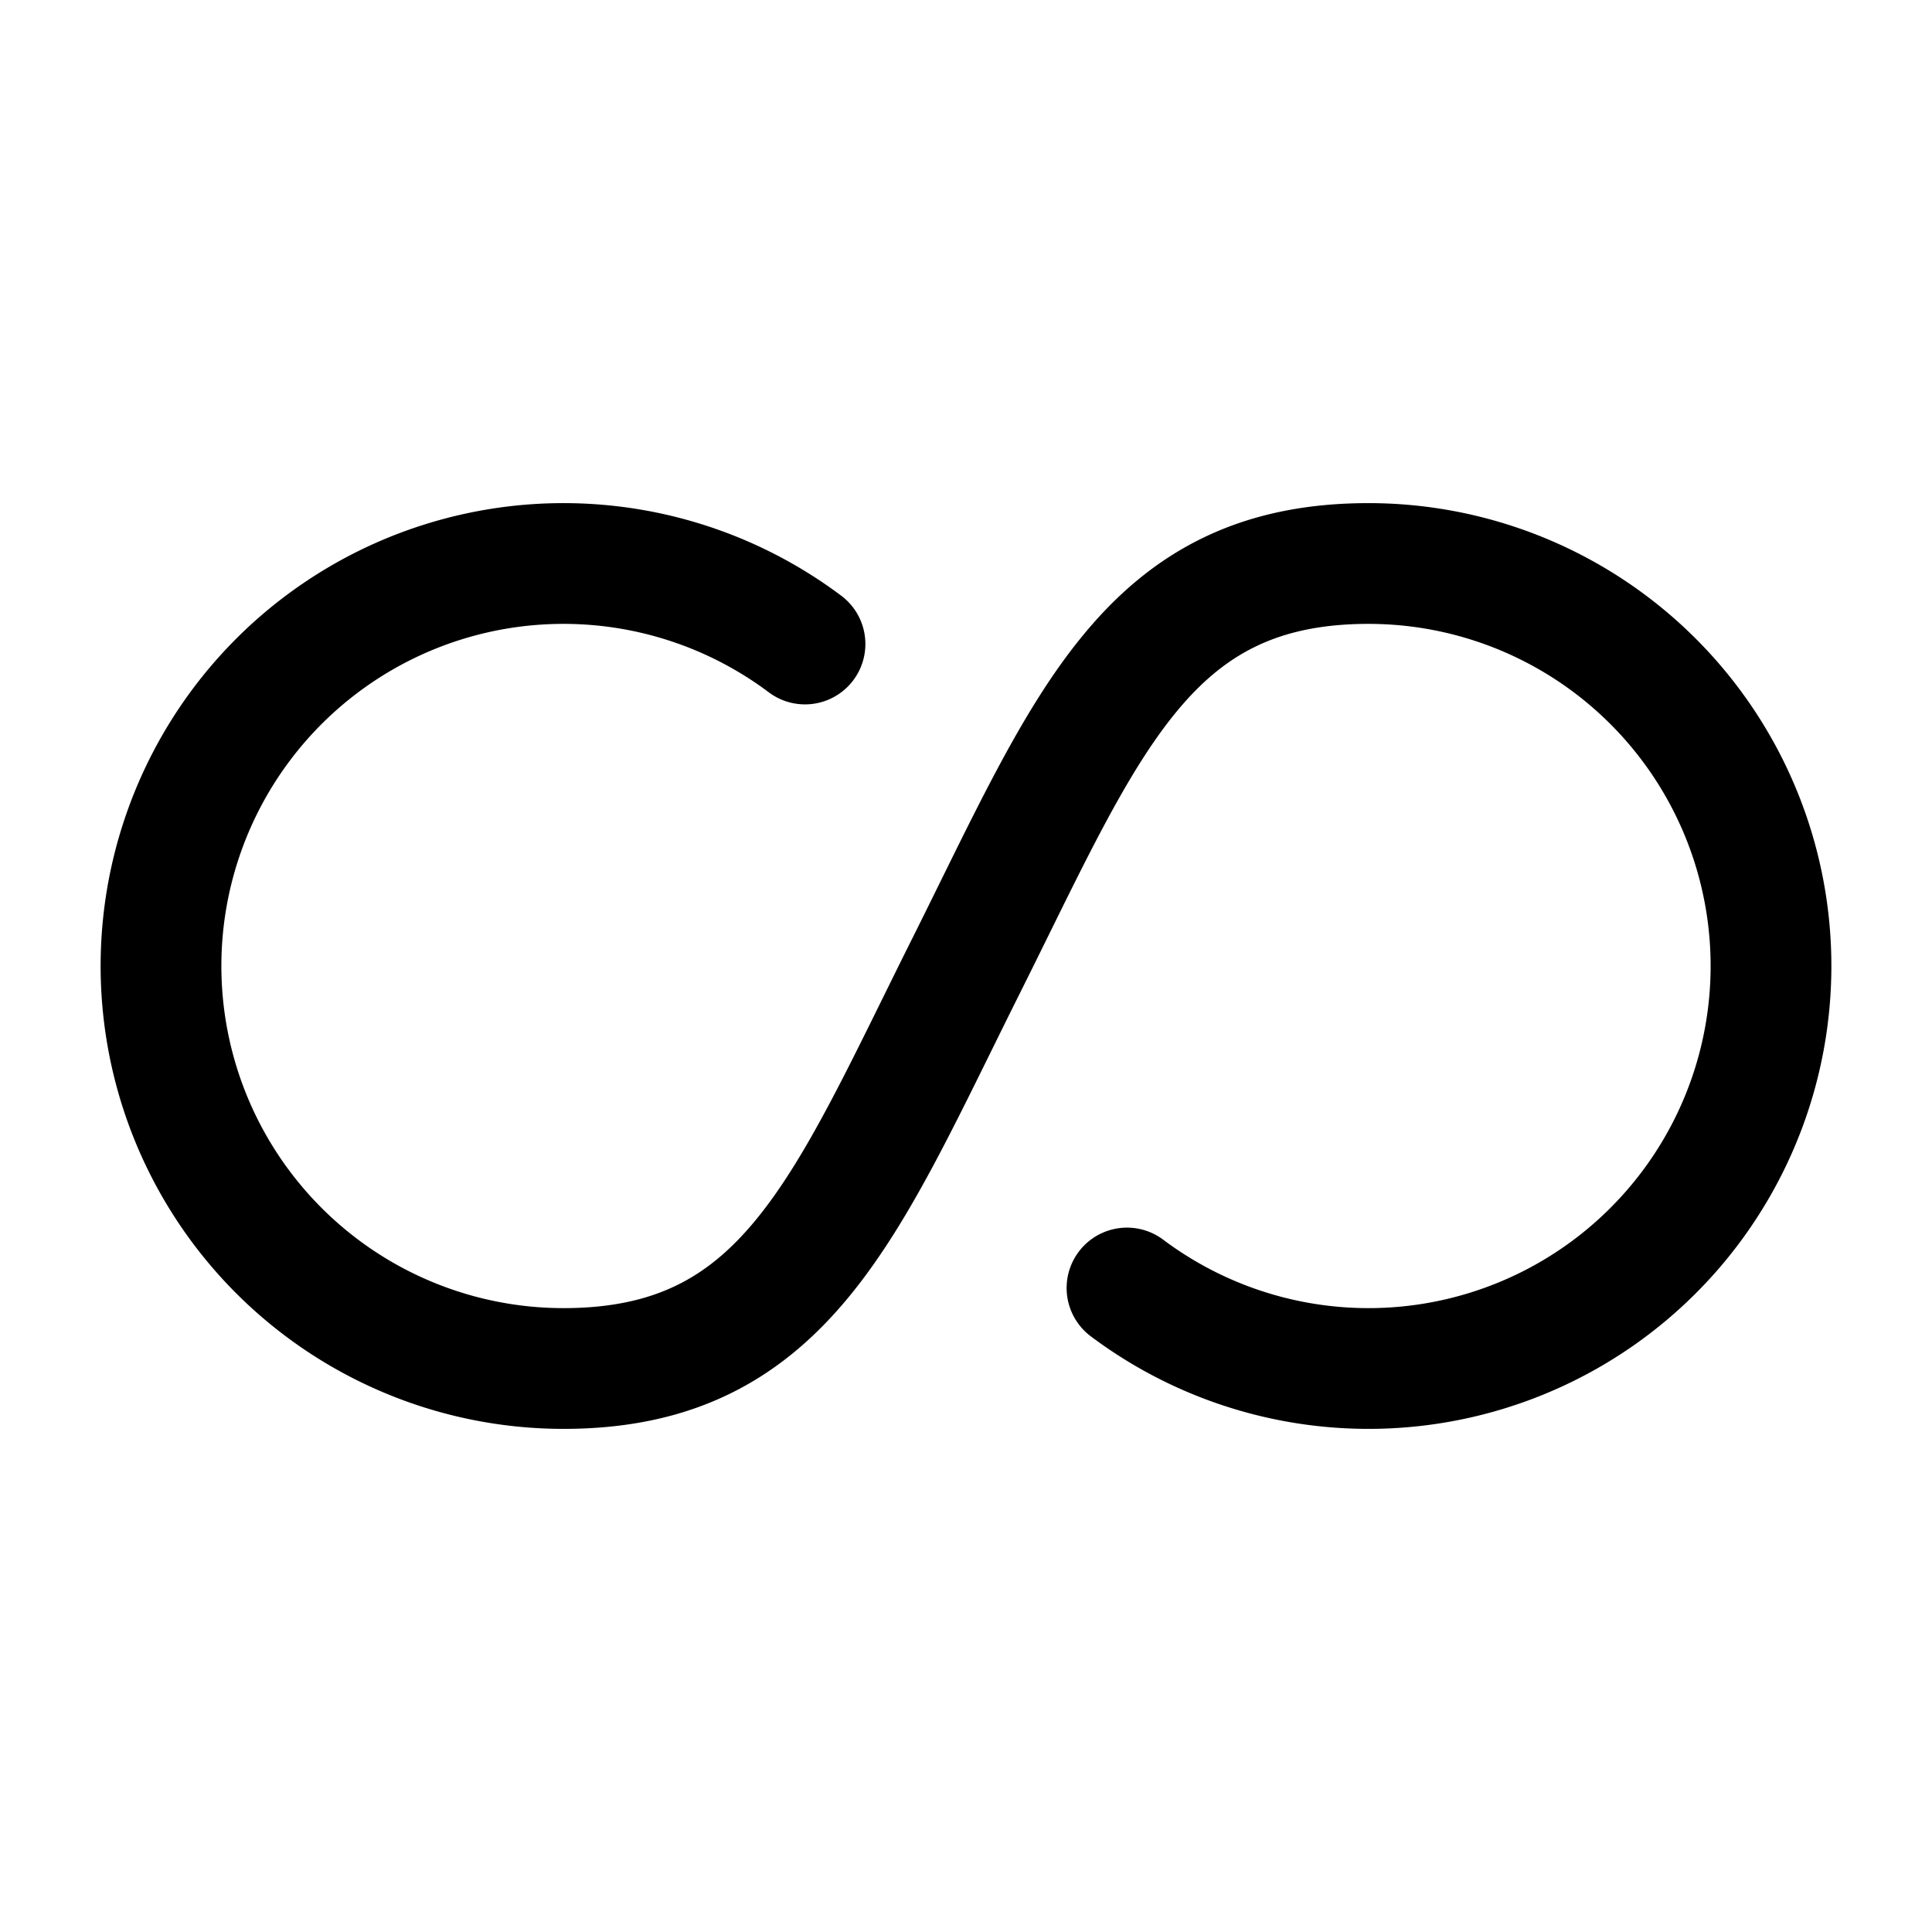 <svg viewBox="0 0 24 24" height="24" width="24" xmlns="http://www.w3.org/2000/svg"><path d="M10 8a5 5 0 1 0-3 9c2.761 0 3.5-2 5-5s2.239-5 5-5a5 5 0 1 1-3 9" stroke-width="1.5" stroke-linecap="round" stroke="#000" fill="none"></path></svg>